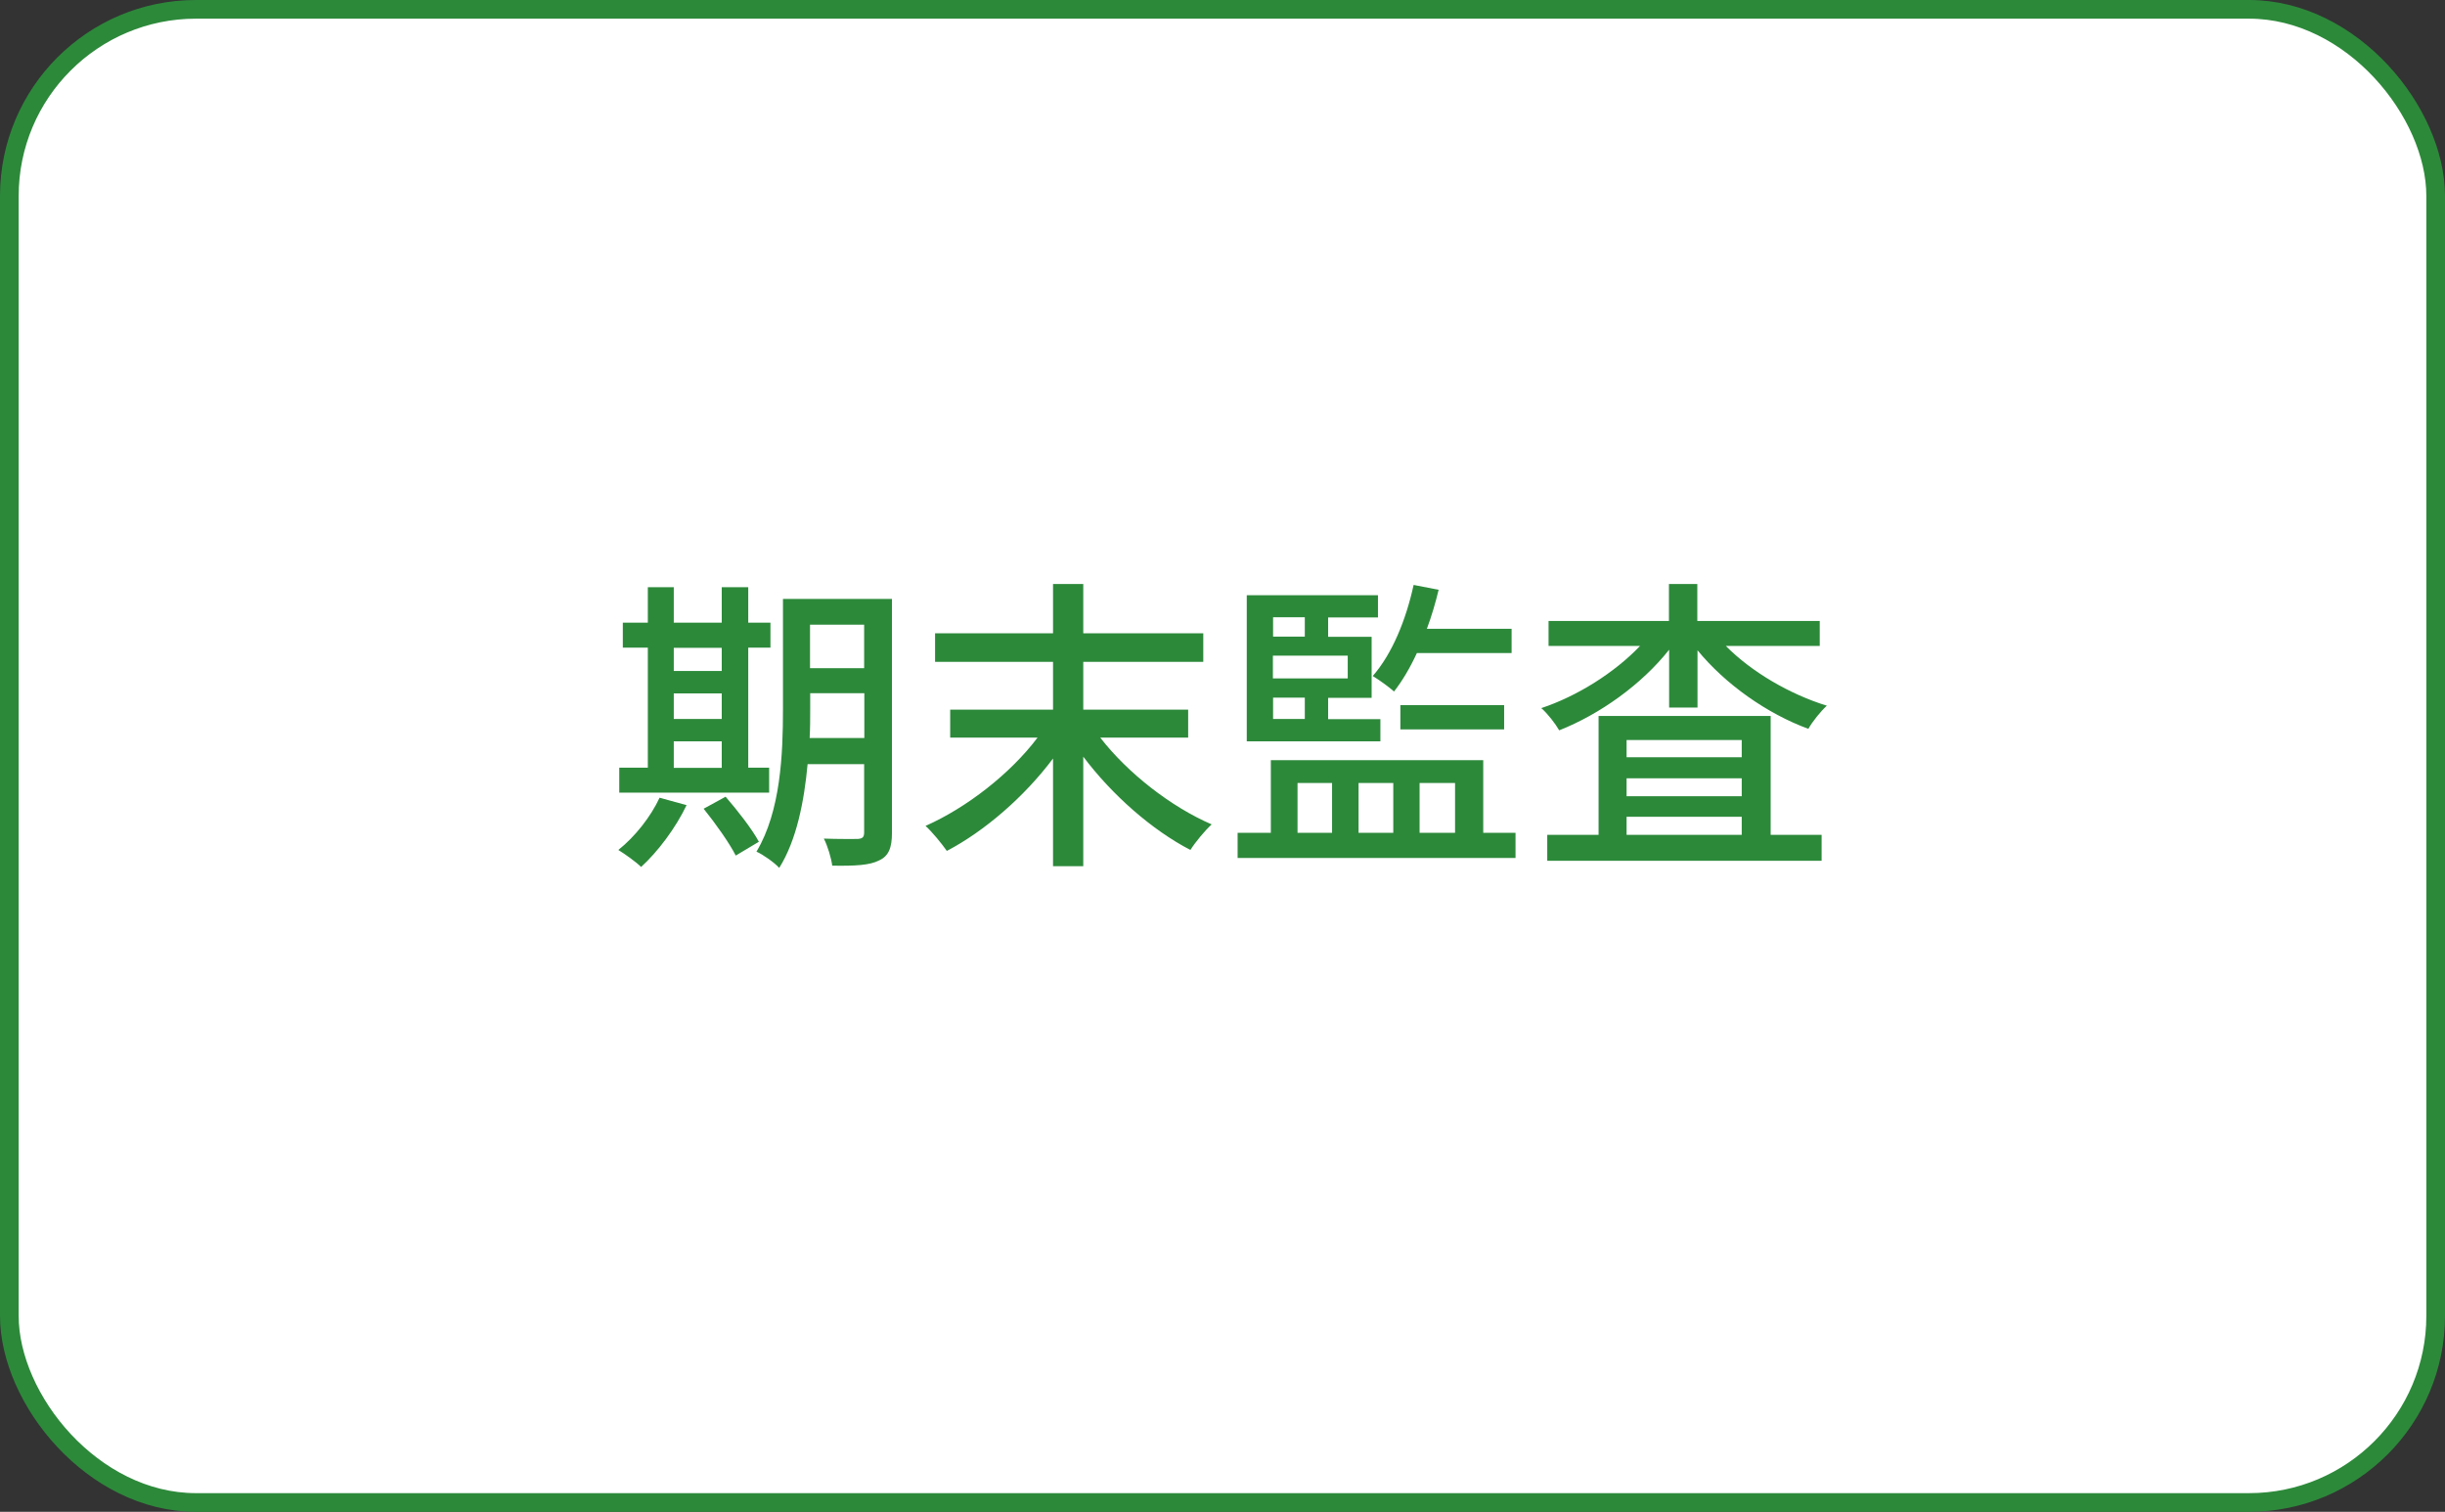 <?xml version="1.0" encoding="UTF-8"?>
<svg id="_レイヤー_2" data-name="レイヤー_2" xmlns="http://www.w3.org/2000/svg" viewBox="0 0 131 81">
  <rect x="0" y="0" width="131" height="81" fill="#333333" stroke="none"/>
  <defs>
    <style>
      .cls-1 {
        fill: none;
        stroke: #2c893a;
        stroke-miterlimit: 10;
      }

      .cls-2 {
        fill: #fff;
      }

      .cls-3 {
        fill: #2c893a;
      }
    </style>
  </defs>
  <g id="_エレメント" data-name="エレメント">
    <g>
      <rect class="cls-2" x=".5" y=".5" width="130" height="80" rx="10" ry="10"/>
      <rect class="cls-1" x=".5" y=".5" width="130" height="80" rx="10" ry="10"/>
    </g>
    <g>
      <path class="cls-3" d="M36.79,43.13c-.59,1.24-1.55,2.51-2.44,3.32-.26-.26-.86-.69-1.22-.91.89-.71,1.73-1.77,2.21-2.8l1.45.4ZM41.21,42.47h-8.03v-1.34h1.53v-6.43h-1.34v-1.34h1.34v-1.9h1.39v1.9h2.57v-1.9h1.42v1.9h1.19v1.34h-1.19v6.43h1.12v1.34ZM36.1,34.71v1.24h2.57v-1.24h-2.57ZM36.1,38.52h2.57v-1.37h-2.57v1.37ZM36.1,41.14h2.57v-1.42h-2.57v1.42ZM38.88,42.69c.64.74,1.43,1.75,1.78,2.41l-1.24.74c-.33-.66-1.09-1.73-1.72-2.51l1.17-.64ZM47.79,44.62c0,.81-.18,1.25-.69,1.48-.5.26-1.29.3-2.51.28-.05-.4-.25-1.07-.45-1.45.78.03,1.6.02,1.81.02.25-.02.35-.08.35-.35v-3.66h-3.03c-.18,1.96-.58,4.06-1.52,5.56-.25-.28-.89-.73-1.22-.87,1.3-2.16,1.42-5.25,1.42-7.6v-5.94h5.84v12.54ZM46.31,39.55v-2.41h-2.9v.87c0,.48,0,1.01-.03,1.53h2.94ZM43.4,33.47v2.33h2.9v-2.33h-2.9Z"/>
      <path class="cls-3" d="M58.95,39.52c1.47,1.9,3.79,3.71,5.97,4.65-.36.33-.87.94-1.14,1.37-2.06-1.07-4.19-2.94-5.74-5v5.87h-1.62v-5.77c-1.53,2.04-3.66,3.89-5.69,4.95-.28-.4-.78-1.01-1.14-1.34,2.19-.97,4.54-2.79,6-4.73h-4.68v-1.5h5.51v-2.56h-6.32v-1.53h6.32v-2.64h1.62v2.64h6.43v1.53h-6.43v2.56h5.62v1.5h-4.72Z"/>
      <path class="cls-3" d="M81.2,44.62v1.35h-14.89v-1.35h1.78v-3.89h11.38v3.89h1.73ZM73.96,39.72h-7.16v-7.83h7.03v1.19h-2.67v1.04h2.33v3.27h-2.33v1.14h2.8v1.2ZM68.21,33.07v1.04h1.7v-1.04h-1.7ZM72.21,35.13h-4.01v1.22h4.01v-1.22ZM68.21,38.52h1.7v-1.14h-1.7v1.14ZM69.52,44.62h1.85v-2.67h-1.85v2.67ZM72.79,41.95v2.67h1.86v-2.67h-1.86ZM75.91,35c-.36.78-.78,1.49-1.22,2.05-.25-.23-.81-.63-1.14-.83,1.04-1.19,1.78-3,2.19-4.88l1.34.26c-.17.71-.38,1.42-.63,2.09h4.54v1.3h-5.08ZM75.03,39.08v-1.3h5.56v1.3h-5.56ZM76.06,41.95v2.67h1.9v-2.67h-1.9Z"/>
      <path class="cls-3" d="M92.47,34.61c1.37,1.39,3.43,2.59,5.41,3.2-.33.3-.78.86-.99,1.24-2.21-.81-4.45-2.39-5.94-4.21v3.07h-1.52v-3.1c-1.47,1.86-3.71,3.46-5.89,4.32-.2-.35-.63-.91-.96-1.19,1.93-.64,3.94-1.91,5.29-3.33h-4.9v-1.34h6.45v-1.98h1.52v1.98h6.56v1.34h-5.05ZM94.88,44.73h2.72v1.39h-14.7v-1.39h2.75v-6.37h9.22v6.37ZM87.15,39.65v.92h6.17v-.92h-6.17ZM93.32,41.7h-6.17v.96h6.17v-.96ZM87.15,44.73h6.17v-.97h-6.17v.97Z"/>
    </g>
  </g>
</svg>